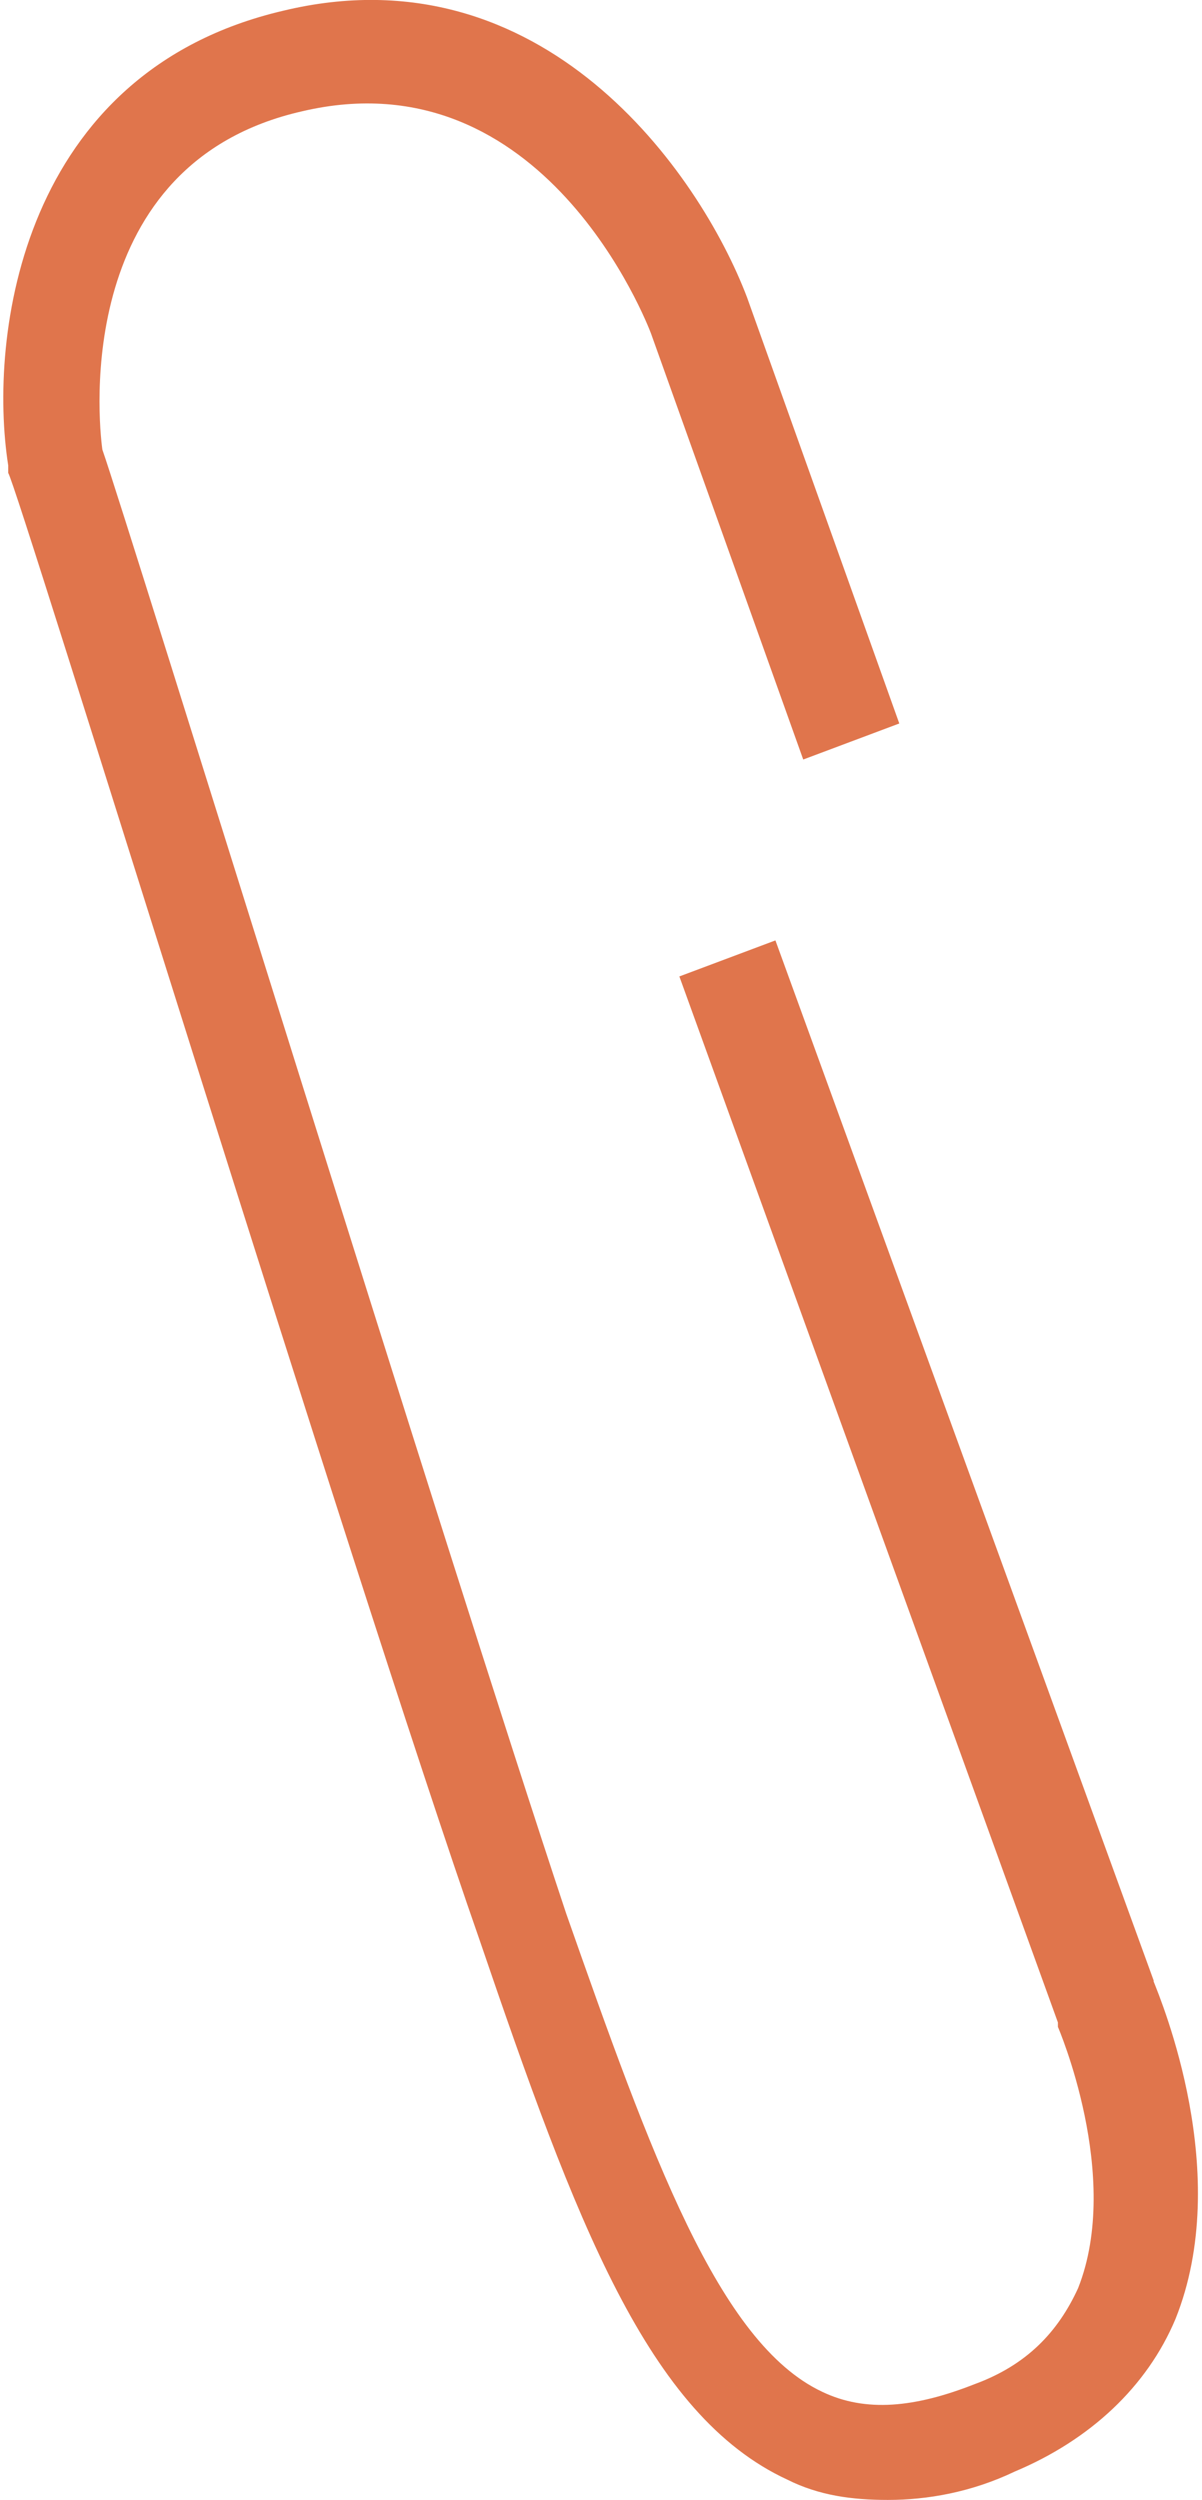 <?xml version="1.0" encoding="UTF-8"?>
<svg data-bbox="0.052 -0.001 18.904 39.531" viewBox="0 0 19.02 39.53" xmlns="http://www.w3.org/2000/svg" data-type="color">
    <g>
        <defs>
            <clipPath id="fe37a406-ac5b-478b-bfbe-1c5f85d32924">
                <path d="M19.02 0v39.53H0V0h19.02z"/>
            </clipPath>
        </defs>
        <g clip-path="url(#fe37a406-ac5b-478b-bfbe-1c5f85d32924)">
            <path d="m18.26 31.33-5.99-16.46-1.52.57 5.99 16.54v.07s1.02 2.36.32 4.13c-.32.7-.82 1.22-1.64 1.52-.94.37-1.72.45-2.41.12-1.64-.77-2.71-3.75-4.05-7.56C7.07 24.59 2.02 8.25 1.62 7.11c-.07-.5-.45-4.53 3.16-5.35 3.83-.9 5.47 3.38 5.52 3.51l2.41 6.74 1.52-.57-2.41-6.74C11.07 2.73 8.59-.82 4.48.17.33 1.14-.19 5.32.13 7.36v.12c.12.12 5.42 17.36 7.46 23.2 1.52 4.45 2.66 7.51 4.87 8.53.5.25 1.02.32 1.59.32.62 0 1.32-.12 2.01-.45 1.19-.5 2.09-1.34 2.54-2.41.92-2.29-.22-5.02-.35-5.35Z" fill="#e0754c" data-color="1"/>
        </g>
    </g>
</svg>
